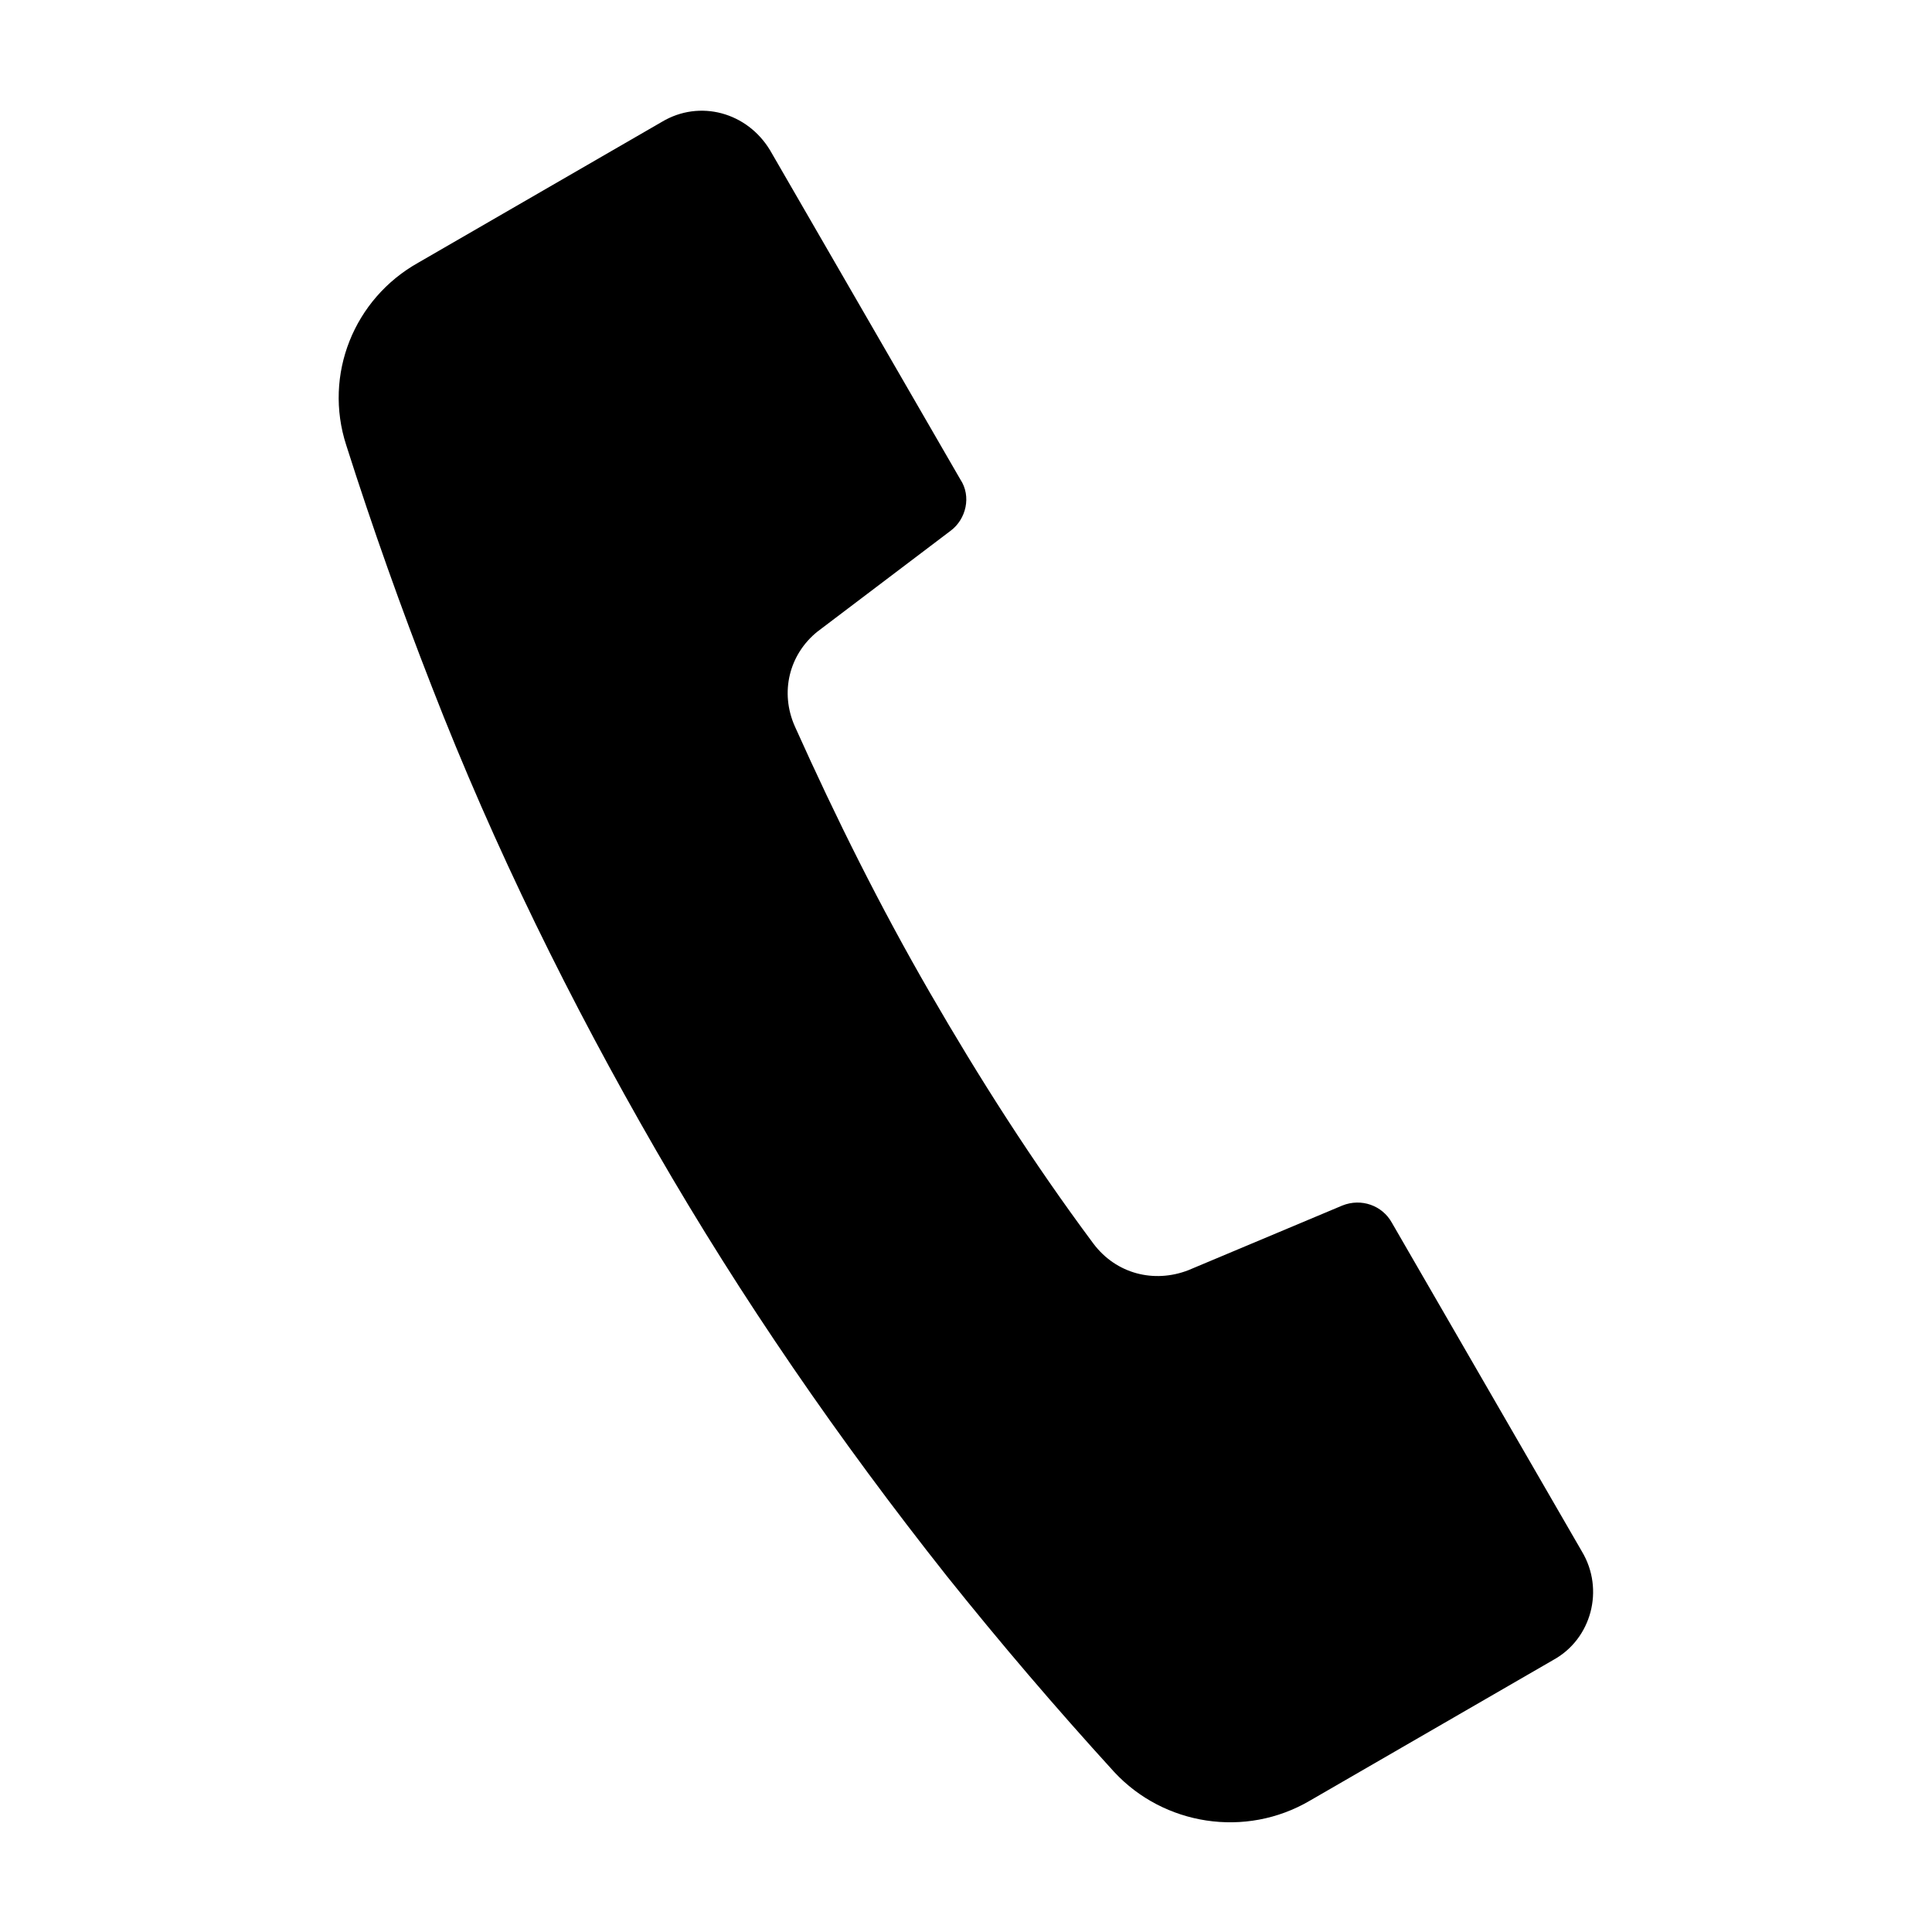 <?xml version="1.0" encoding="UTF-8"?>
<!-- Uploaded to: ICON Repo, www.iconrepo.com, Generator: ICON Repo Mixer Tools -->
<svg fill="#000000" width="800px" height="800px" version="1.1" viewBox="144 144 512 512" xmlns="http://www.w3.org/2000/svg">
 <path d="m360.7 311.33 35.266-26.703c4.031-3.023 5.543-9.07 2.519-13.602l-50.383-87.16c-6.047-10.078-18.641-13.602-28.719-7.559l-64.488 37.281c-17.129 9.574-25.191 29.727-19.145 48.367 7.055 22.168 14.609 43.328 22.672 63.984 16.625 42.824 36.777 83.633 59.449 122.93 22.672 39.297 48.367 76.578 77.082 112.85 14.105 17.633 28.719 34.762 44.336 51.891 13.098 14.105 34.762 17.633 51.891 7.559l64.488-37.281c10.078-5.543 13.602-18.641 7.559-28.719l-50.383-87.16c-2.519-4.535-8.062-6.551-13.098-4.535l-40.805 17.137c-9.07 3.527-19.145 1.008-25.191-7.055-16.121-21.664-30.23-43.832-43.328-66.504-13.098-22.672-24.688-45.848-35.77-70.535-4.031-9.066-1.512-19.141 6.047-25.188z"/>
</svg>